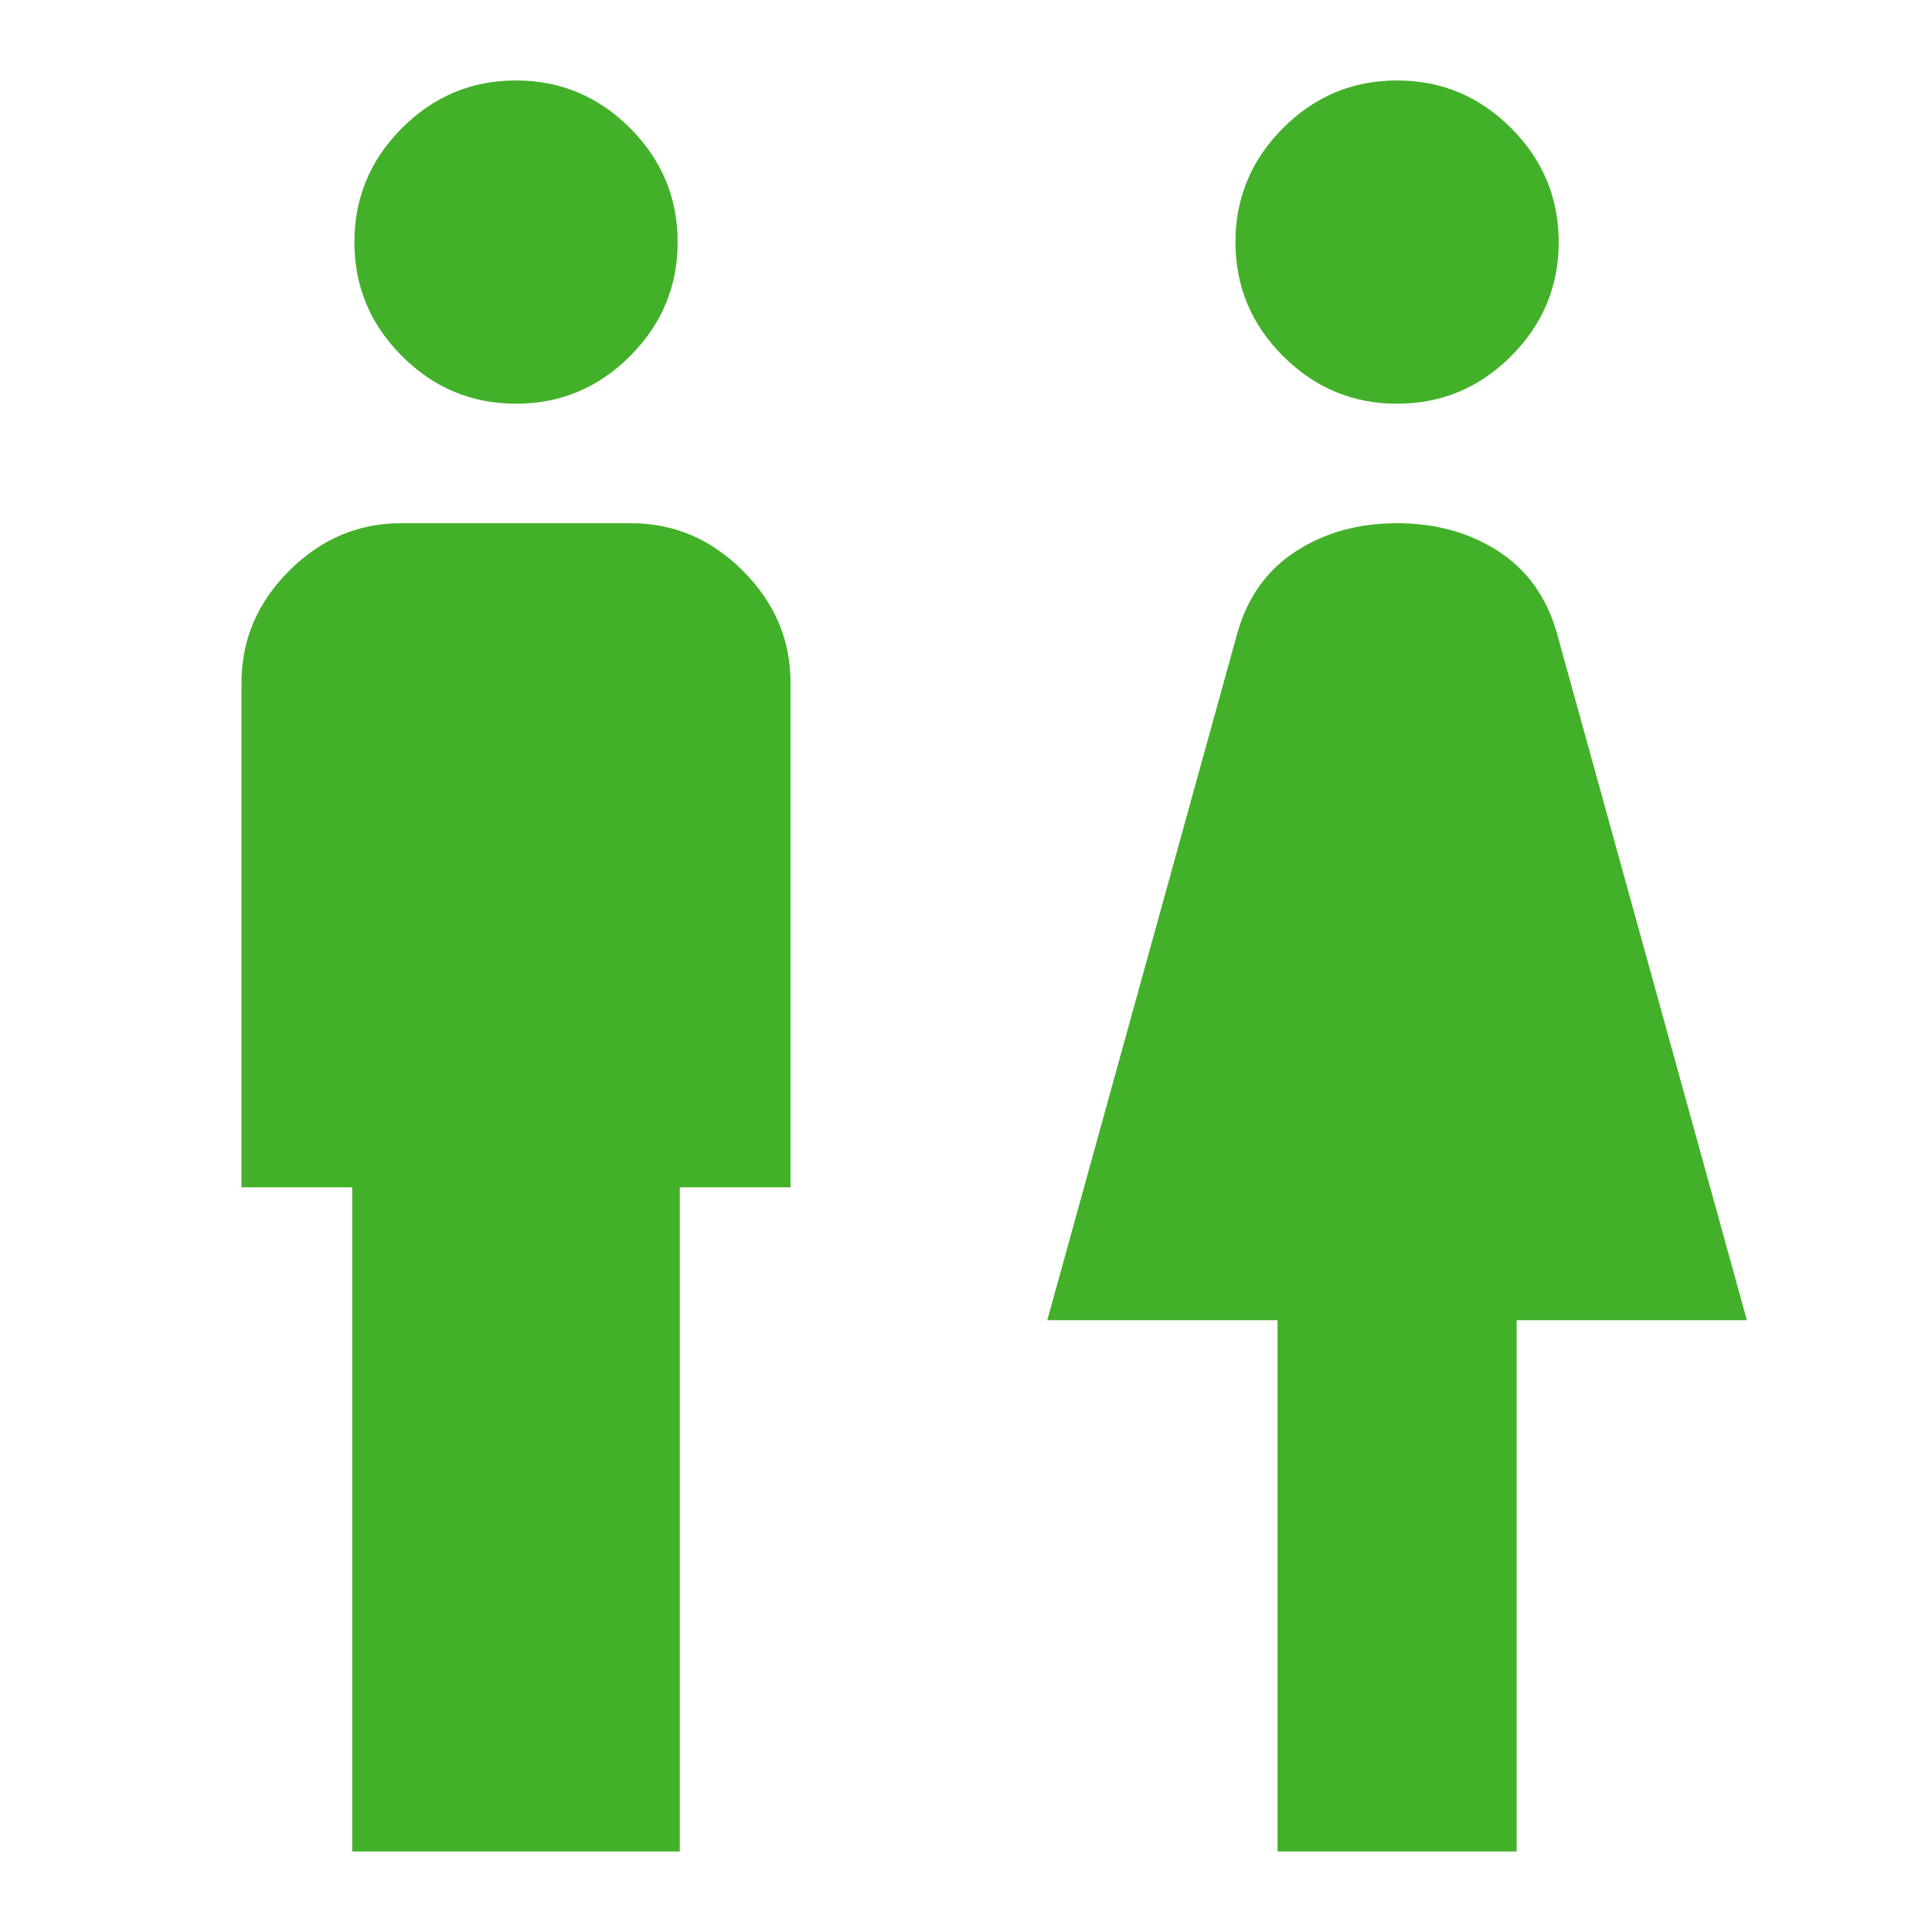 <svg width="28" height="28" viewBox="0 0 28 28" xmlns="http://www.w3.org/2000/svg">
    <path d="M5.104 26.833v-9.625H3.5V9.893c0-.62.23-1.16.69-1.62.46-.46 1-.69 1.62-.69h3.337c.62 0 1.16.23 1.62.69.46.46.69 1 .69 1.62v7.315H9.852v9.625H5.104zM7.478 5.851c-.641 0-1.192-.23-1.652-.69-.46-.46-.69-1.01-.69-1.652 0-.642.23-1.193.69-1.653.46-.46 1.01-.69 1.652-.69.642 0 1.193.23 1.653.69.46.46.69 1.011.69 1.653 0 .641-.23 1.192-.69 1.652-.46.46-1.011.69-1.653.69zm11.037 20.982v-7.7h-3.337l2.76-9.978c.15-.513.433-.903.85-1.17.417-.268.903-.402 1.46-.402.556 0 1.042.134 1.46.401.416.268.7.658.85 1.171l2.759 9.978H21.98v7.7h-3.465zm1.732-20.982c-.641 0-1.192-.23-1.652-.69-.46-.46-.69-1.01-.69-1.652 0-.642.23-1.193.69-1.653.46-.46 1.01-.69 1.652-.69.642 0 1.193.23 1.653.69.46.46.69 1.011.69 1.653 0 .641-.23 1.192-.69 1.652-.46.46-1.01.69-1.652.69z" fill="#43B02A" fill-rule="evenodd"/>
</svg>
